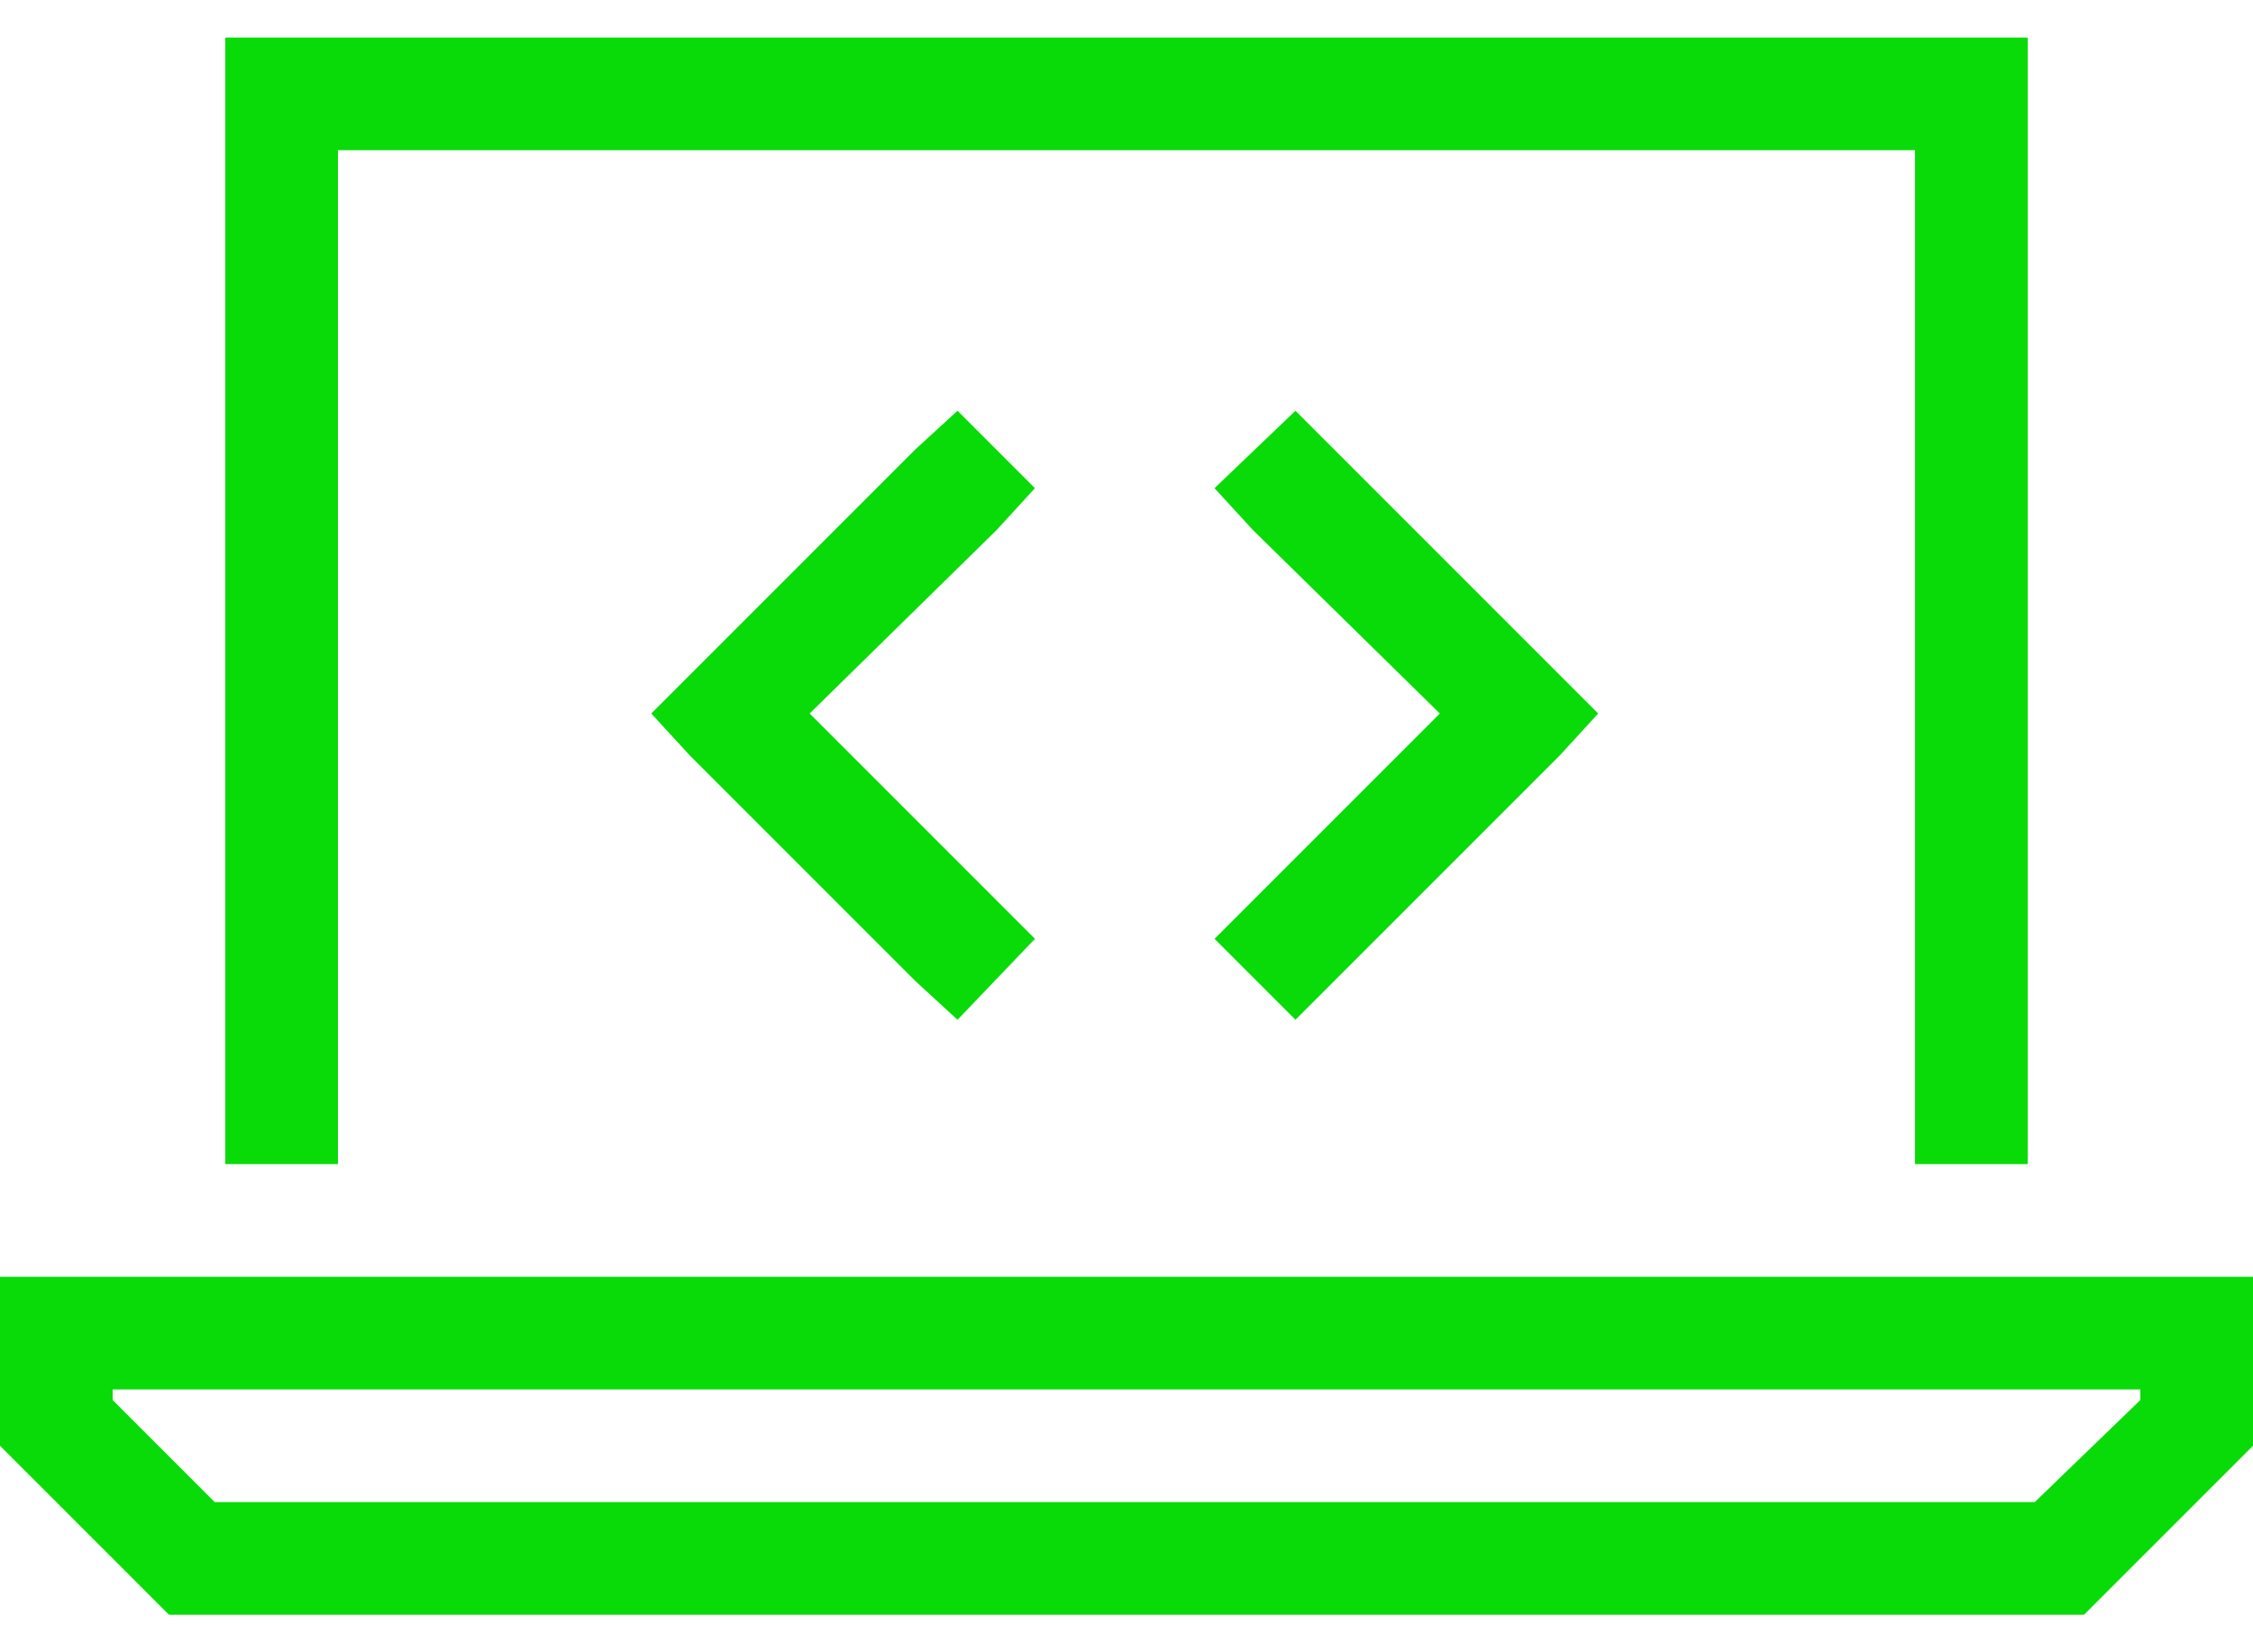 <svg width="30" height="22" viewBox="0 0 30 22" fill="none" xmlns="http://www.w3.org/2000/svg">
<path d="M25.5 2H4.5V15.5H3V0.5H27V15.5H25.5V2ZM2.859 20H27.094L28.5 18.641V18.5H1.5V18.641L2.859 20ZM30 17V19.25L27.75 21.5H2.25L0 19.25V17H30ZM13.781 6.5L13.266 7.062L10.781 9.5L13.781 12.5L12.75 13.578L12.188 13.062L9.188 10.062L8.672 9.5L12.188 5.984L12.75 5.469L13.781 6.5ZM16.688 7.062L16.172 6.5L17.25 5.469L21.281 9.5L20.766 10.062L17.25 13.578L16.172 12.5L19.172 9.5L16.688 7.062Z" fill="#09DB09"/>
</svg>
